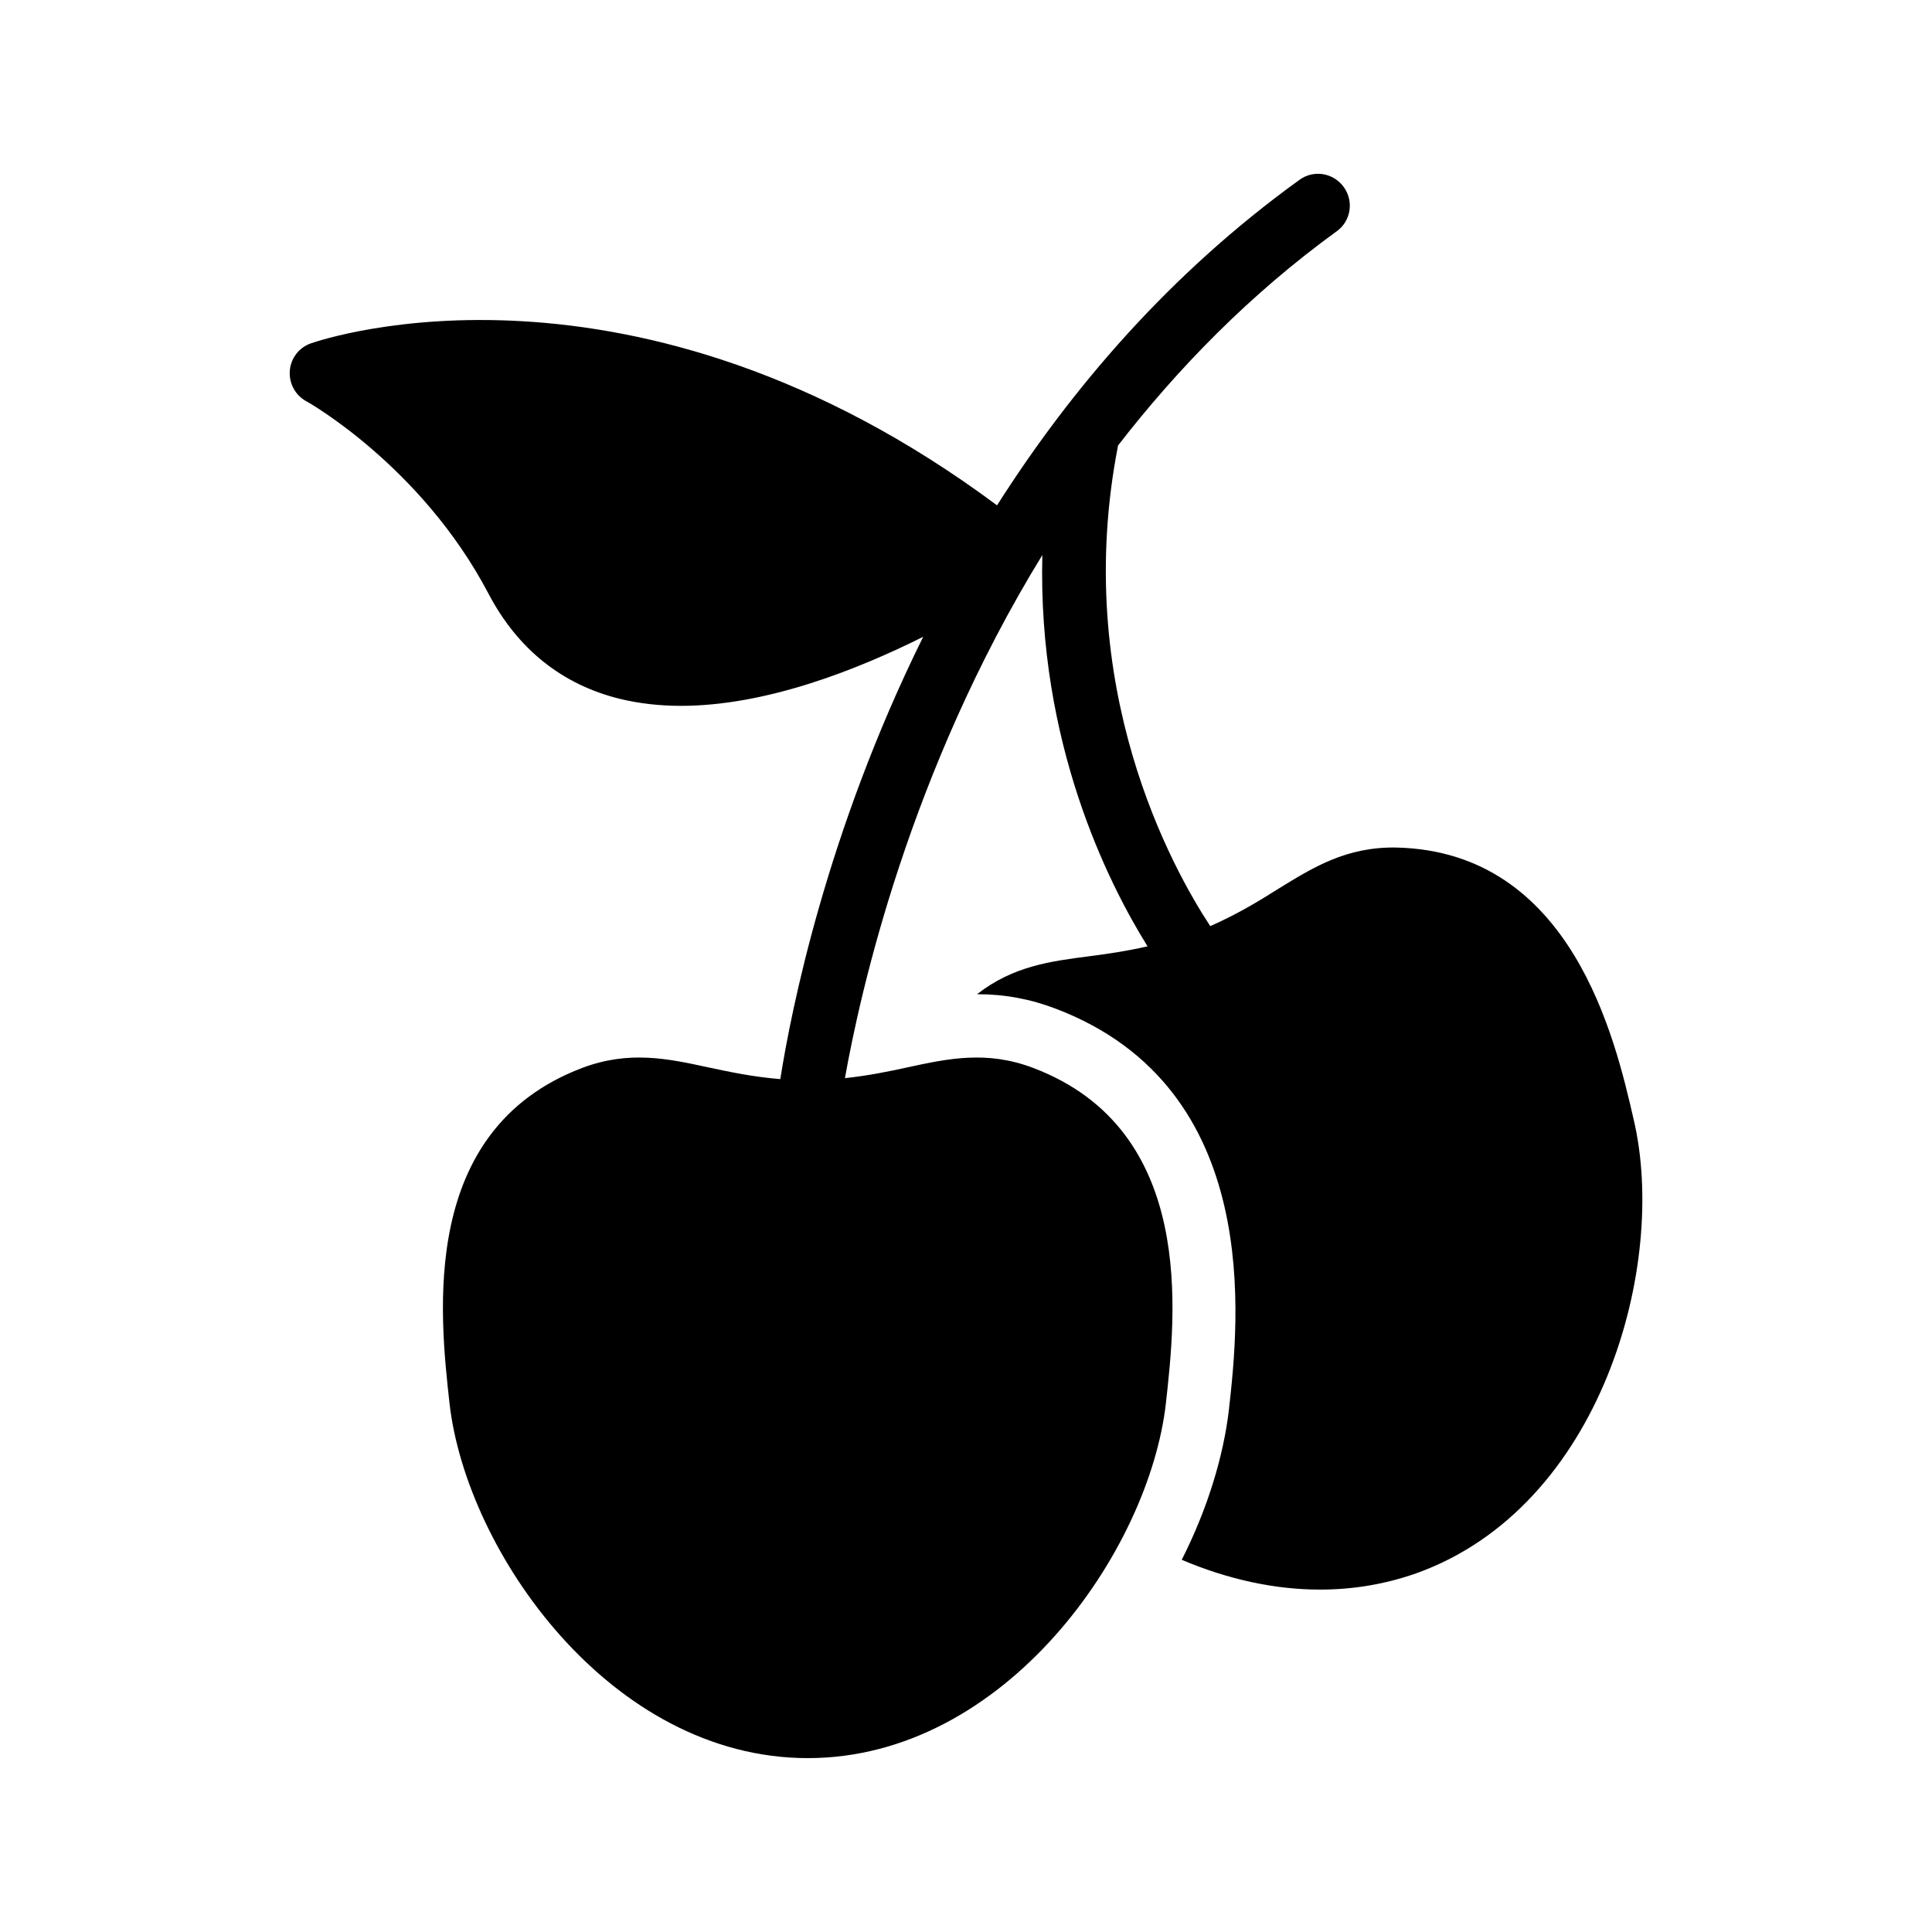 <?xml version="1.0" encoding="UTF-8"?>
<!-- Uploaded to: ICON Repo, www.svgrepo.com, Generator: ICON Repo Mixer Tools -->
<svg fill="#000000" width="800px" height="800px" version="1.1" viewBox="144 144 512 512" xmlns="http://www.w3.org/2000/svg">
 <path d="m225.09 250.28c0.336 0.168 30.562 17.129 48.367 51.051 7.727 14.695 19.48 24.098 34.848 27.879 5.207 1.258 10.664 1.848 16.121 1.848 22.418 0 46.434-9.406 64.234-18.305-25.609 51.723-35.016 99.082-37.871 117.22-7.305-0.586-13.52-1.93-19.062-3.106-10.832-2.352-21.074-4.535-33.504 0.168-43.242 16.457-37.699 65.328-35.098 88.84 4.453 39.297 42.656 94.043 94.969 94.043 52.227 0 90.434-54.746 94.883-94.043 2.602-23.512 8.145-72.379-35.098-88.84-12.344-4.703-22.586-2.519-33.418-0.168-4.953 1.09-10.328 2.184-16.543 2.856 4.031-22.672 17.047-81.199 52.312-138.63-1.258 49.711 17.383 86.824 27.879 103.7-5.543 1.258-10.664 2.016-15.281 2.602-10.41 1.344-20.32 2.602-29.895 10.078 7.305 0 14.105 1.258 20.906 3.863 55.25 21.074 48.449 82.875 45.848 106.14-1.426 12.344-5.625 26.281-12.512 39.887 12.258 5.207 24.688 7.894 36.609 7.894 8.816 0 17.297-1.426 25.441-4.281 49.289-17.551 66.84-81.953 57.688-120.41-4.871-21.242-16.375-70.871-62.809-71.961-13.352-0.25-22.168 5.289-31.57 11.082-5.039 3.191-10.746 6.633-17.801 9.742-9.91-15.031-36.945-63.395-24.434-127.38 15.871-20.488 34.93-40.055 57.938-56.762 3.777-2.688 4.617-7.977 1.848-11.754-2.769-3.777-7.977-4.617-11.754-1.848-34.512 24.938-60.457 55.336-80.105 86.234-96.316-71.629-178.27-44.172-181.88-42.914-3.106 1.09-5.289 3.945-5.543 7.223-0.25 3.359 1.43 6.465 4.285 8.059z"/>
</svg>